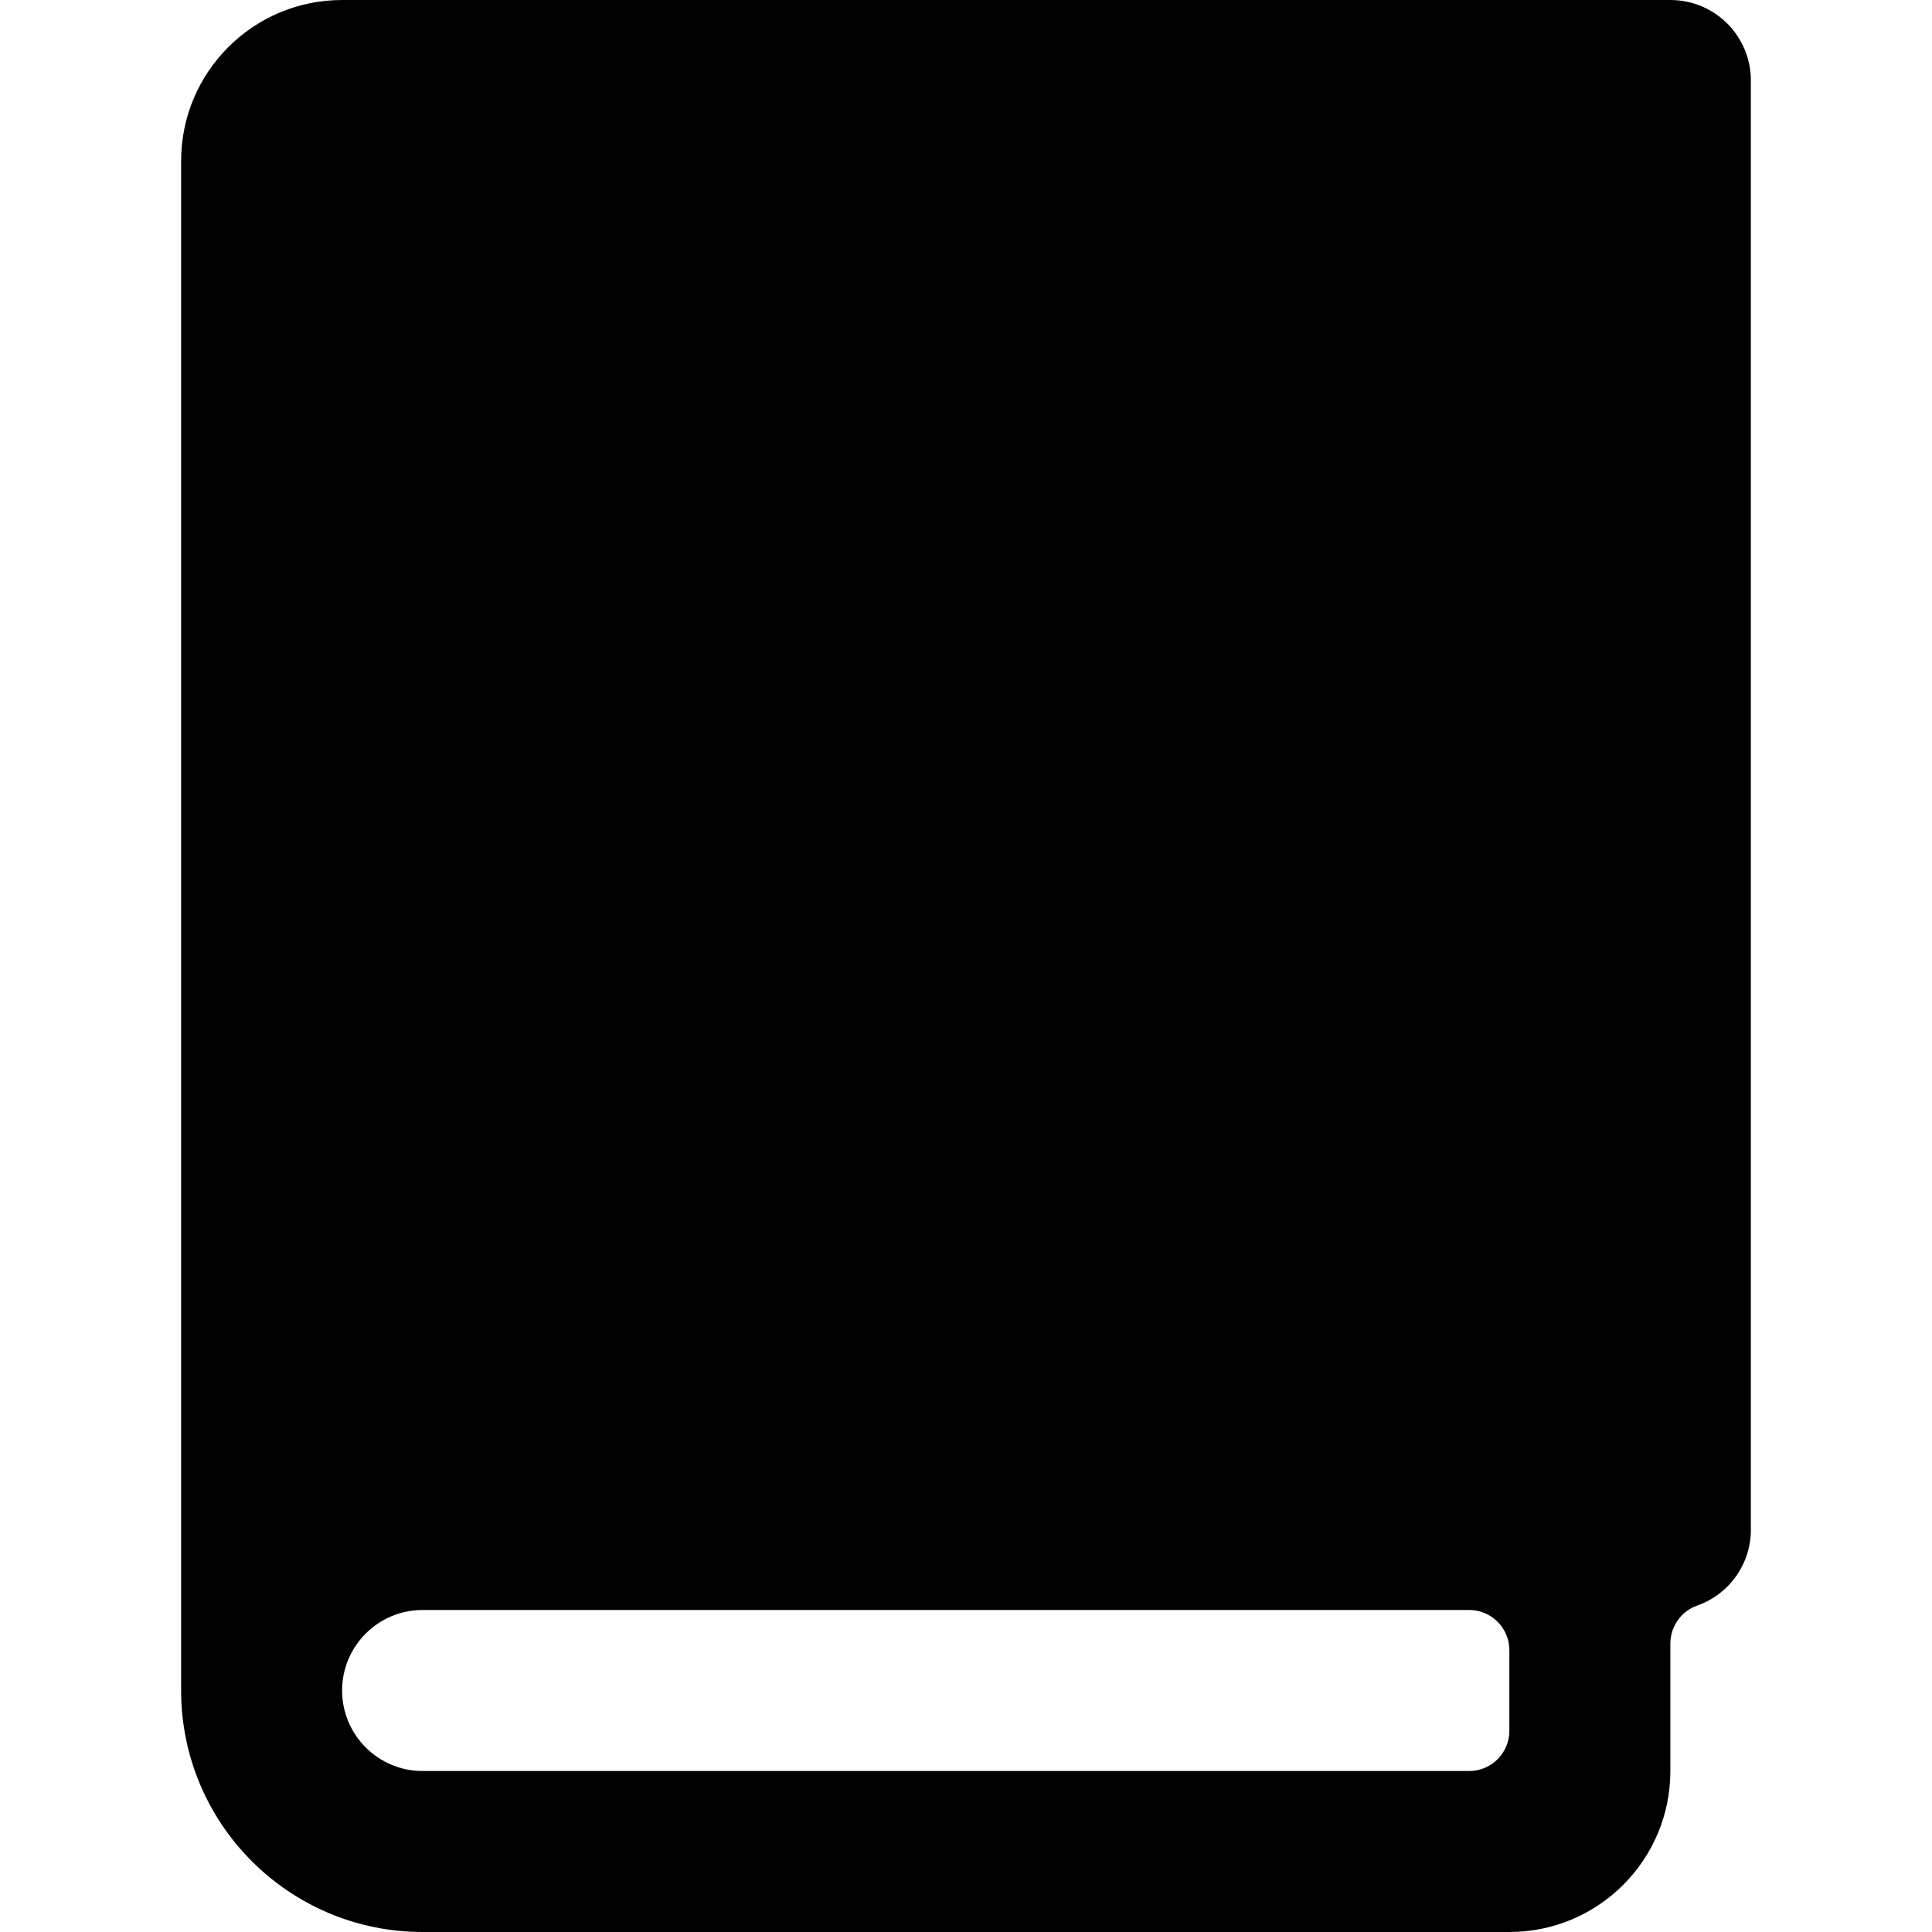 <svg width="40" height="40" viewBox="0 0 40 40" fill="none" xmlns="http://www.w3.org/2000/svg">
<path fill-rule="evenodd" clip-rule="evenodd" d="M7.083 0H34.583C35.504 0 36.25 0.746 36.25 1.667V31.667C36.252 32.374 35.806 33.006 35.138 33.242C34.806 33.359 34.584 33.674 34.583 34.027V36.667C34.583 38.508 33.091 40 31.25 40H8.75C5.989 40 3.75 37.761 3.75 35V3.333C3.75 1.492 5.242 0 7.083 0ZM30.417 36.667C30.877 36.667 31.25 36.294 31.25 35.833V34.167C31.25 33.706 30.877 33.333 30.417 33.333H8.75C7.83 33.333 7.083 34.08 7.083 35C7.083 35.92 7.83 36.667 8.75 36.667H30.417Z" fill="black"/>
</svg>
